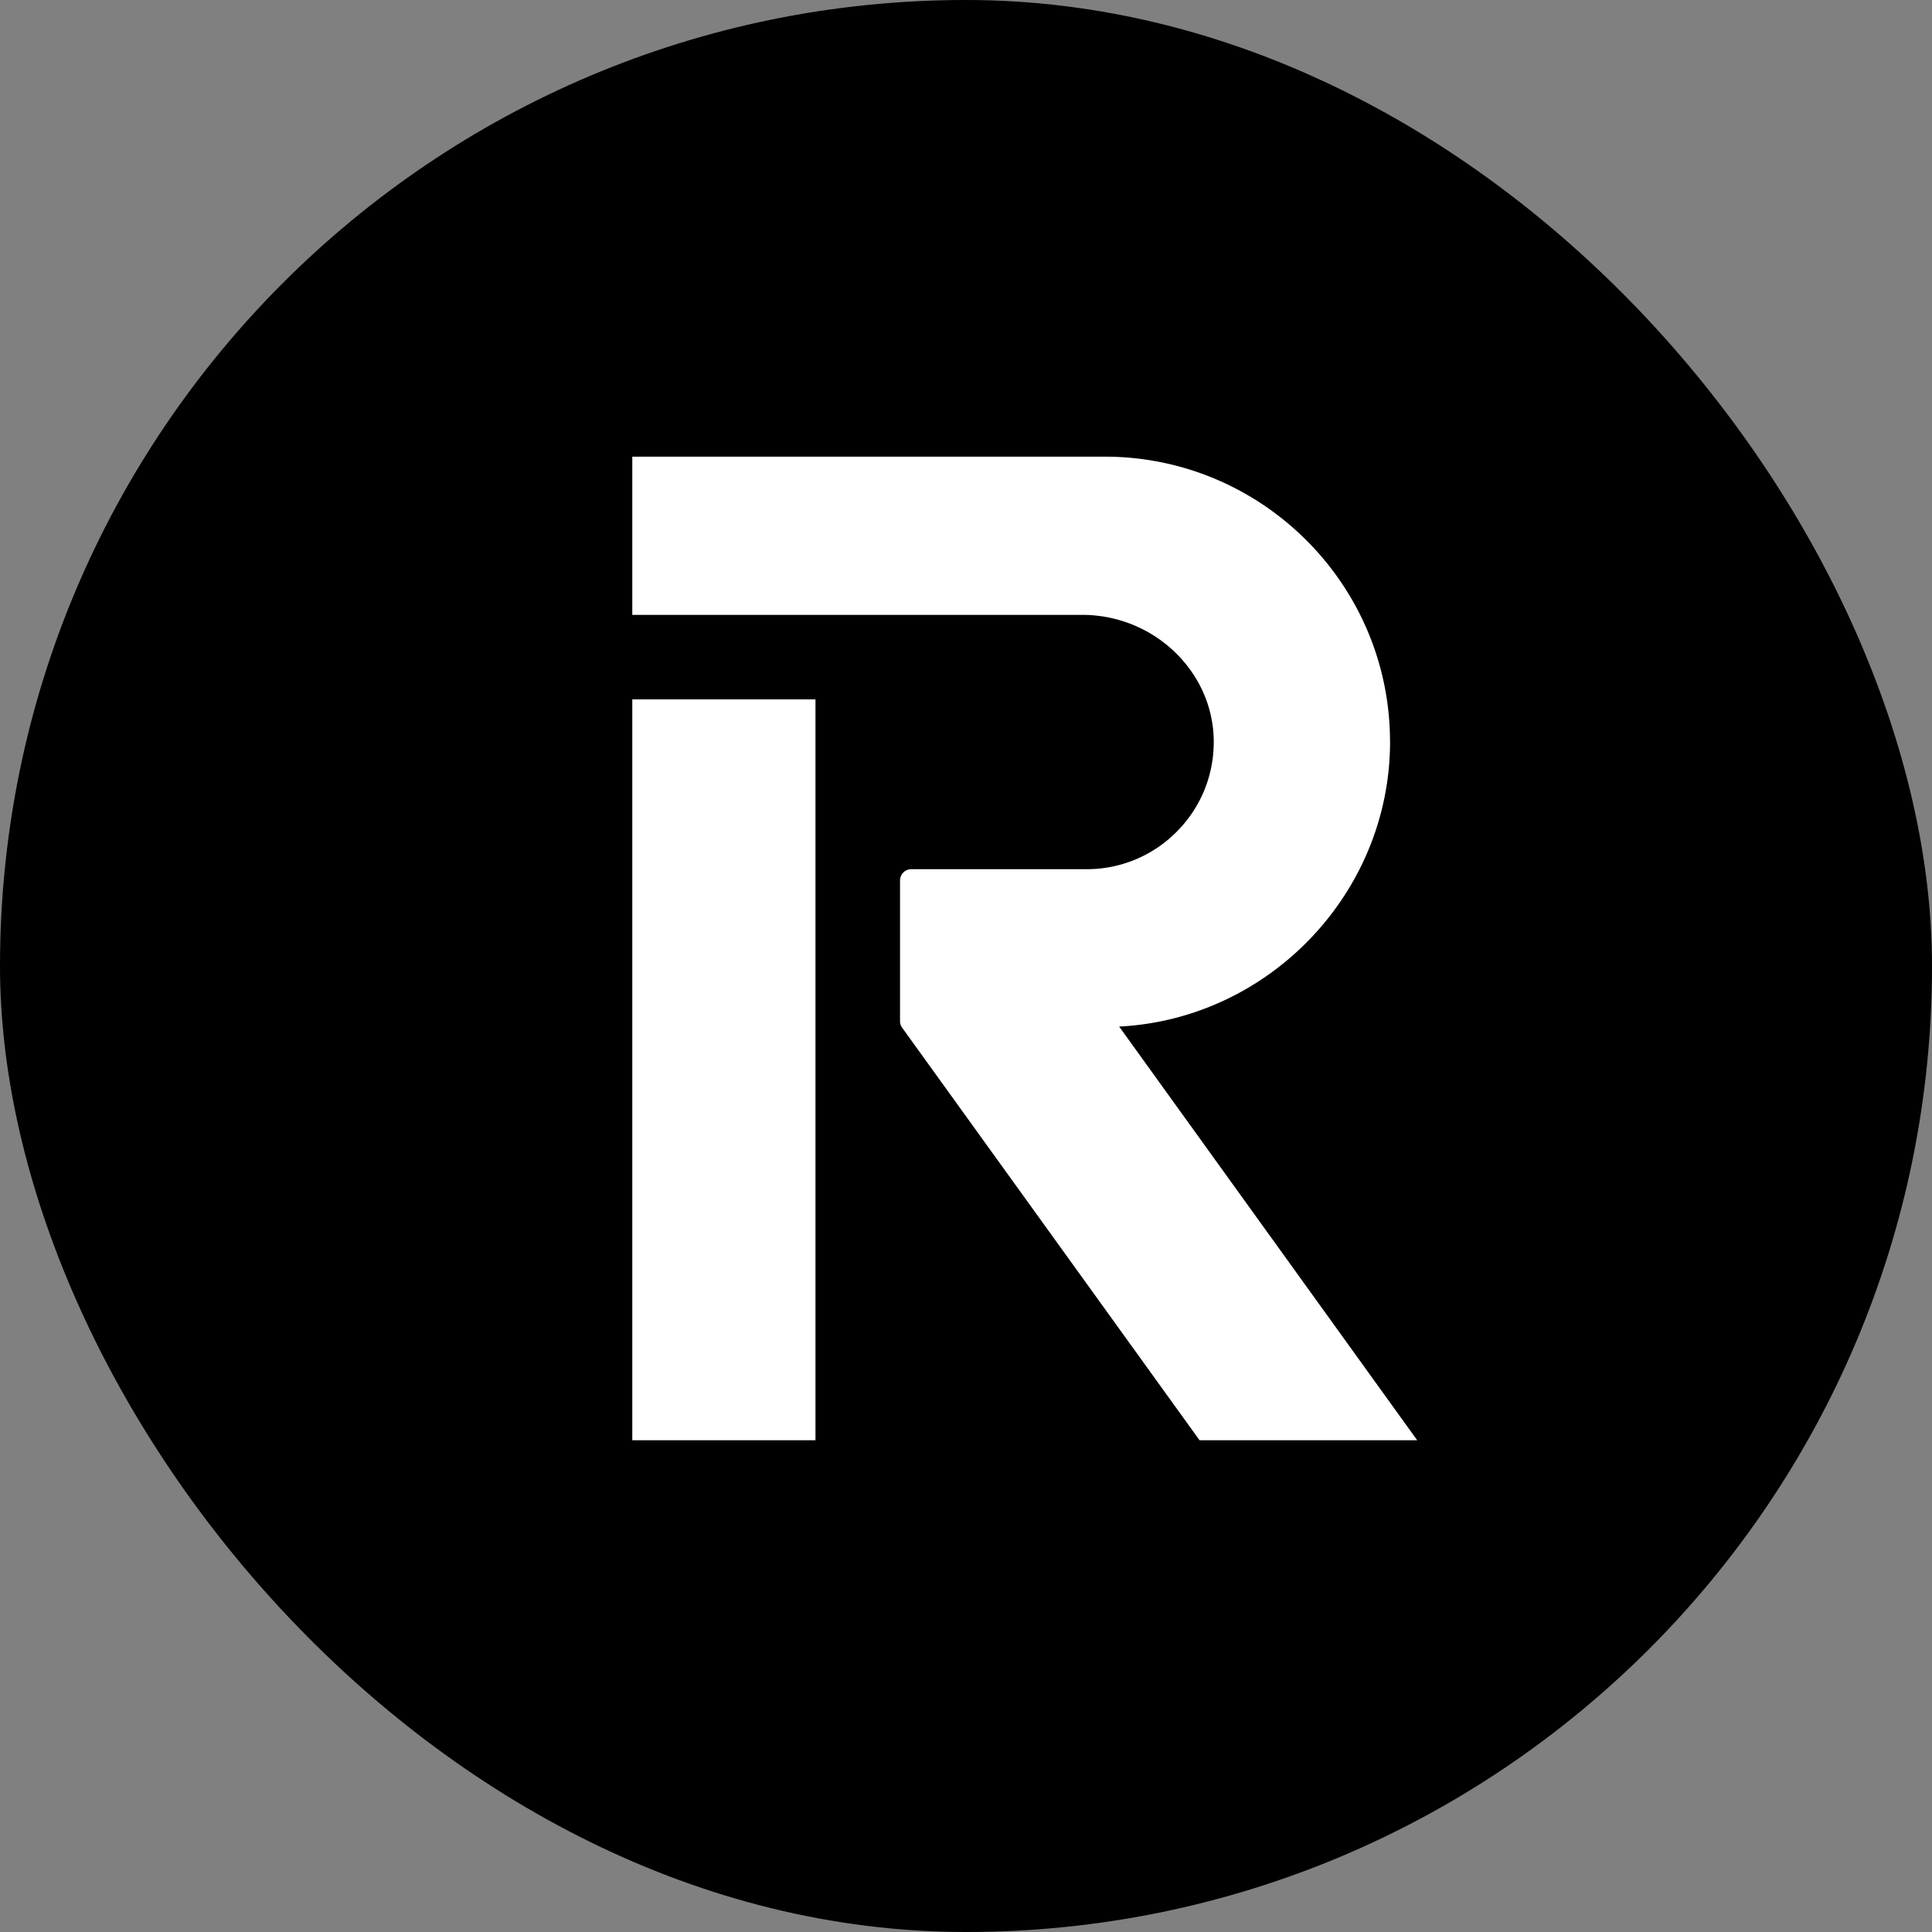 <svg width="55" height="55" fill="none" xmlns="http://www.w3.org/2000/svg"><rect width="100%" height="100%" fill="#808080" stroke="none"/><rect width="55" height="55" rx="27.5" fill="#000"/><path fill-rule="evenodd" clip-rule="evenodd" d="M23.215 19.91H18V41h5.215V19.91zm16.356 1.206c0-4.475-3.644-8.116-8.123-8.116H18v4.504h12.808c2.027 0 3.707 1.592 3.744 3.55.018.98-.35 1.905-1.036 2.605a3.594 3.594 0 0 1-2.584 1.085h-4.989a.322.322 0 0 0-.321.321v4.003c0 .068.02.133.06.188L34.148 41h6.196L31.86 29.224c4.273-.215 7.712-3.805 7.712-8.108z" fill="#fff"/></svg>